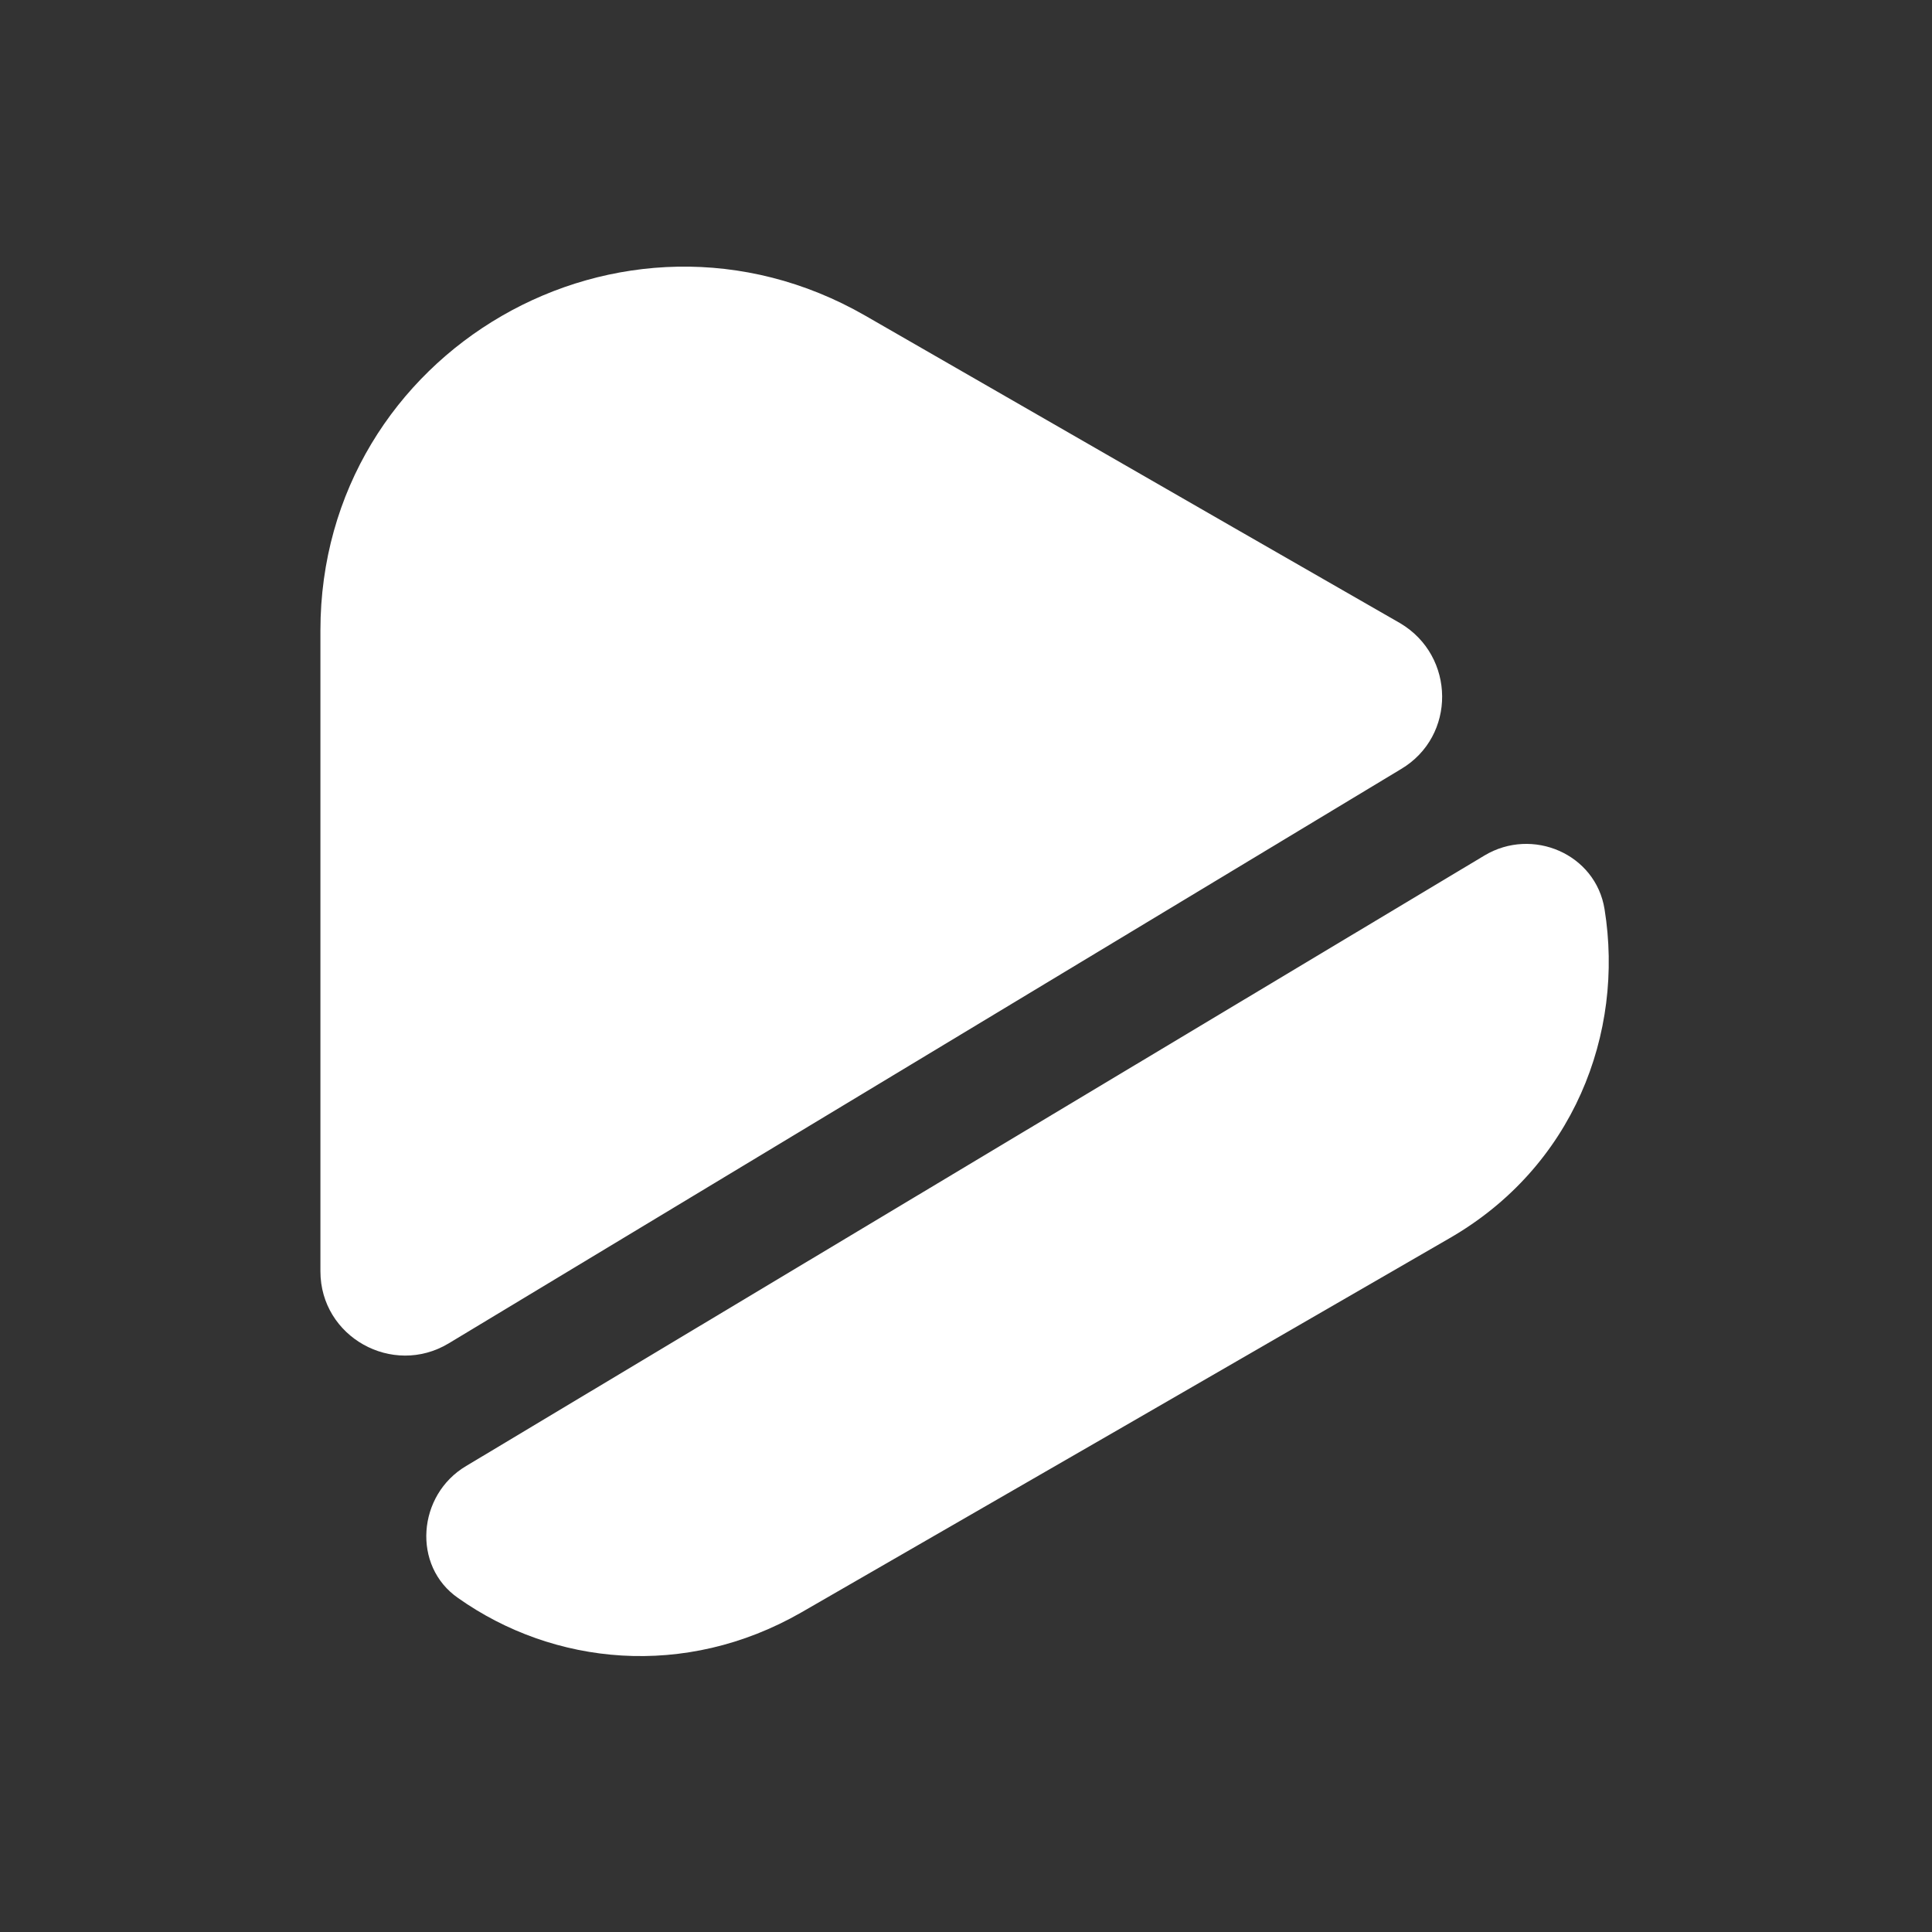 <svg width="33" height="33" viewBox="0 0 33 33" fill="none" xmlns="http://www.w3.org/2000/svg">
<rect x="0" y="0" width="33" height="33" fill="#333333" stroke="none"/>
<path d="M23.931 13.136L7.662 22.947C6.705 23.521 5.473 22.837 5.473 21.715V10.769C5.473 5.993 10.632 3.01 14.778 5.391L21.058 9.004L23.918 10.646C24.862 11.207 24.876 12.575 23.931 13.136Z" fill="white"/>
<path d="M24.752 21.154L19.211 24.356L13.683 27.544C11.699 28.68 9.455 28.447 7.827 27.297C7.033 26.75 7.129 25.532 7.963 25.04L25.355 14.613C26.175 14.121 27.256 14.586 27.407 15.53C27.749 17.651 26.873 19.936 24.752 21.154Z" fill="white"/>
</svg>
